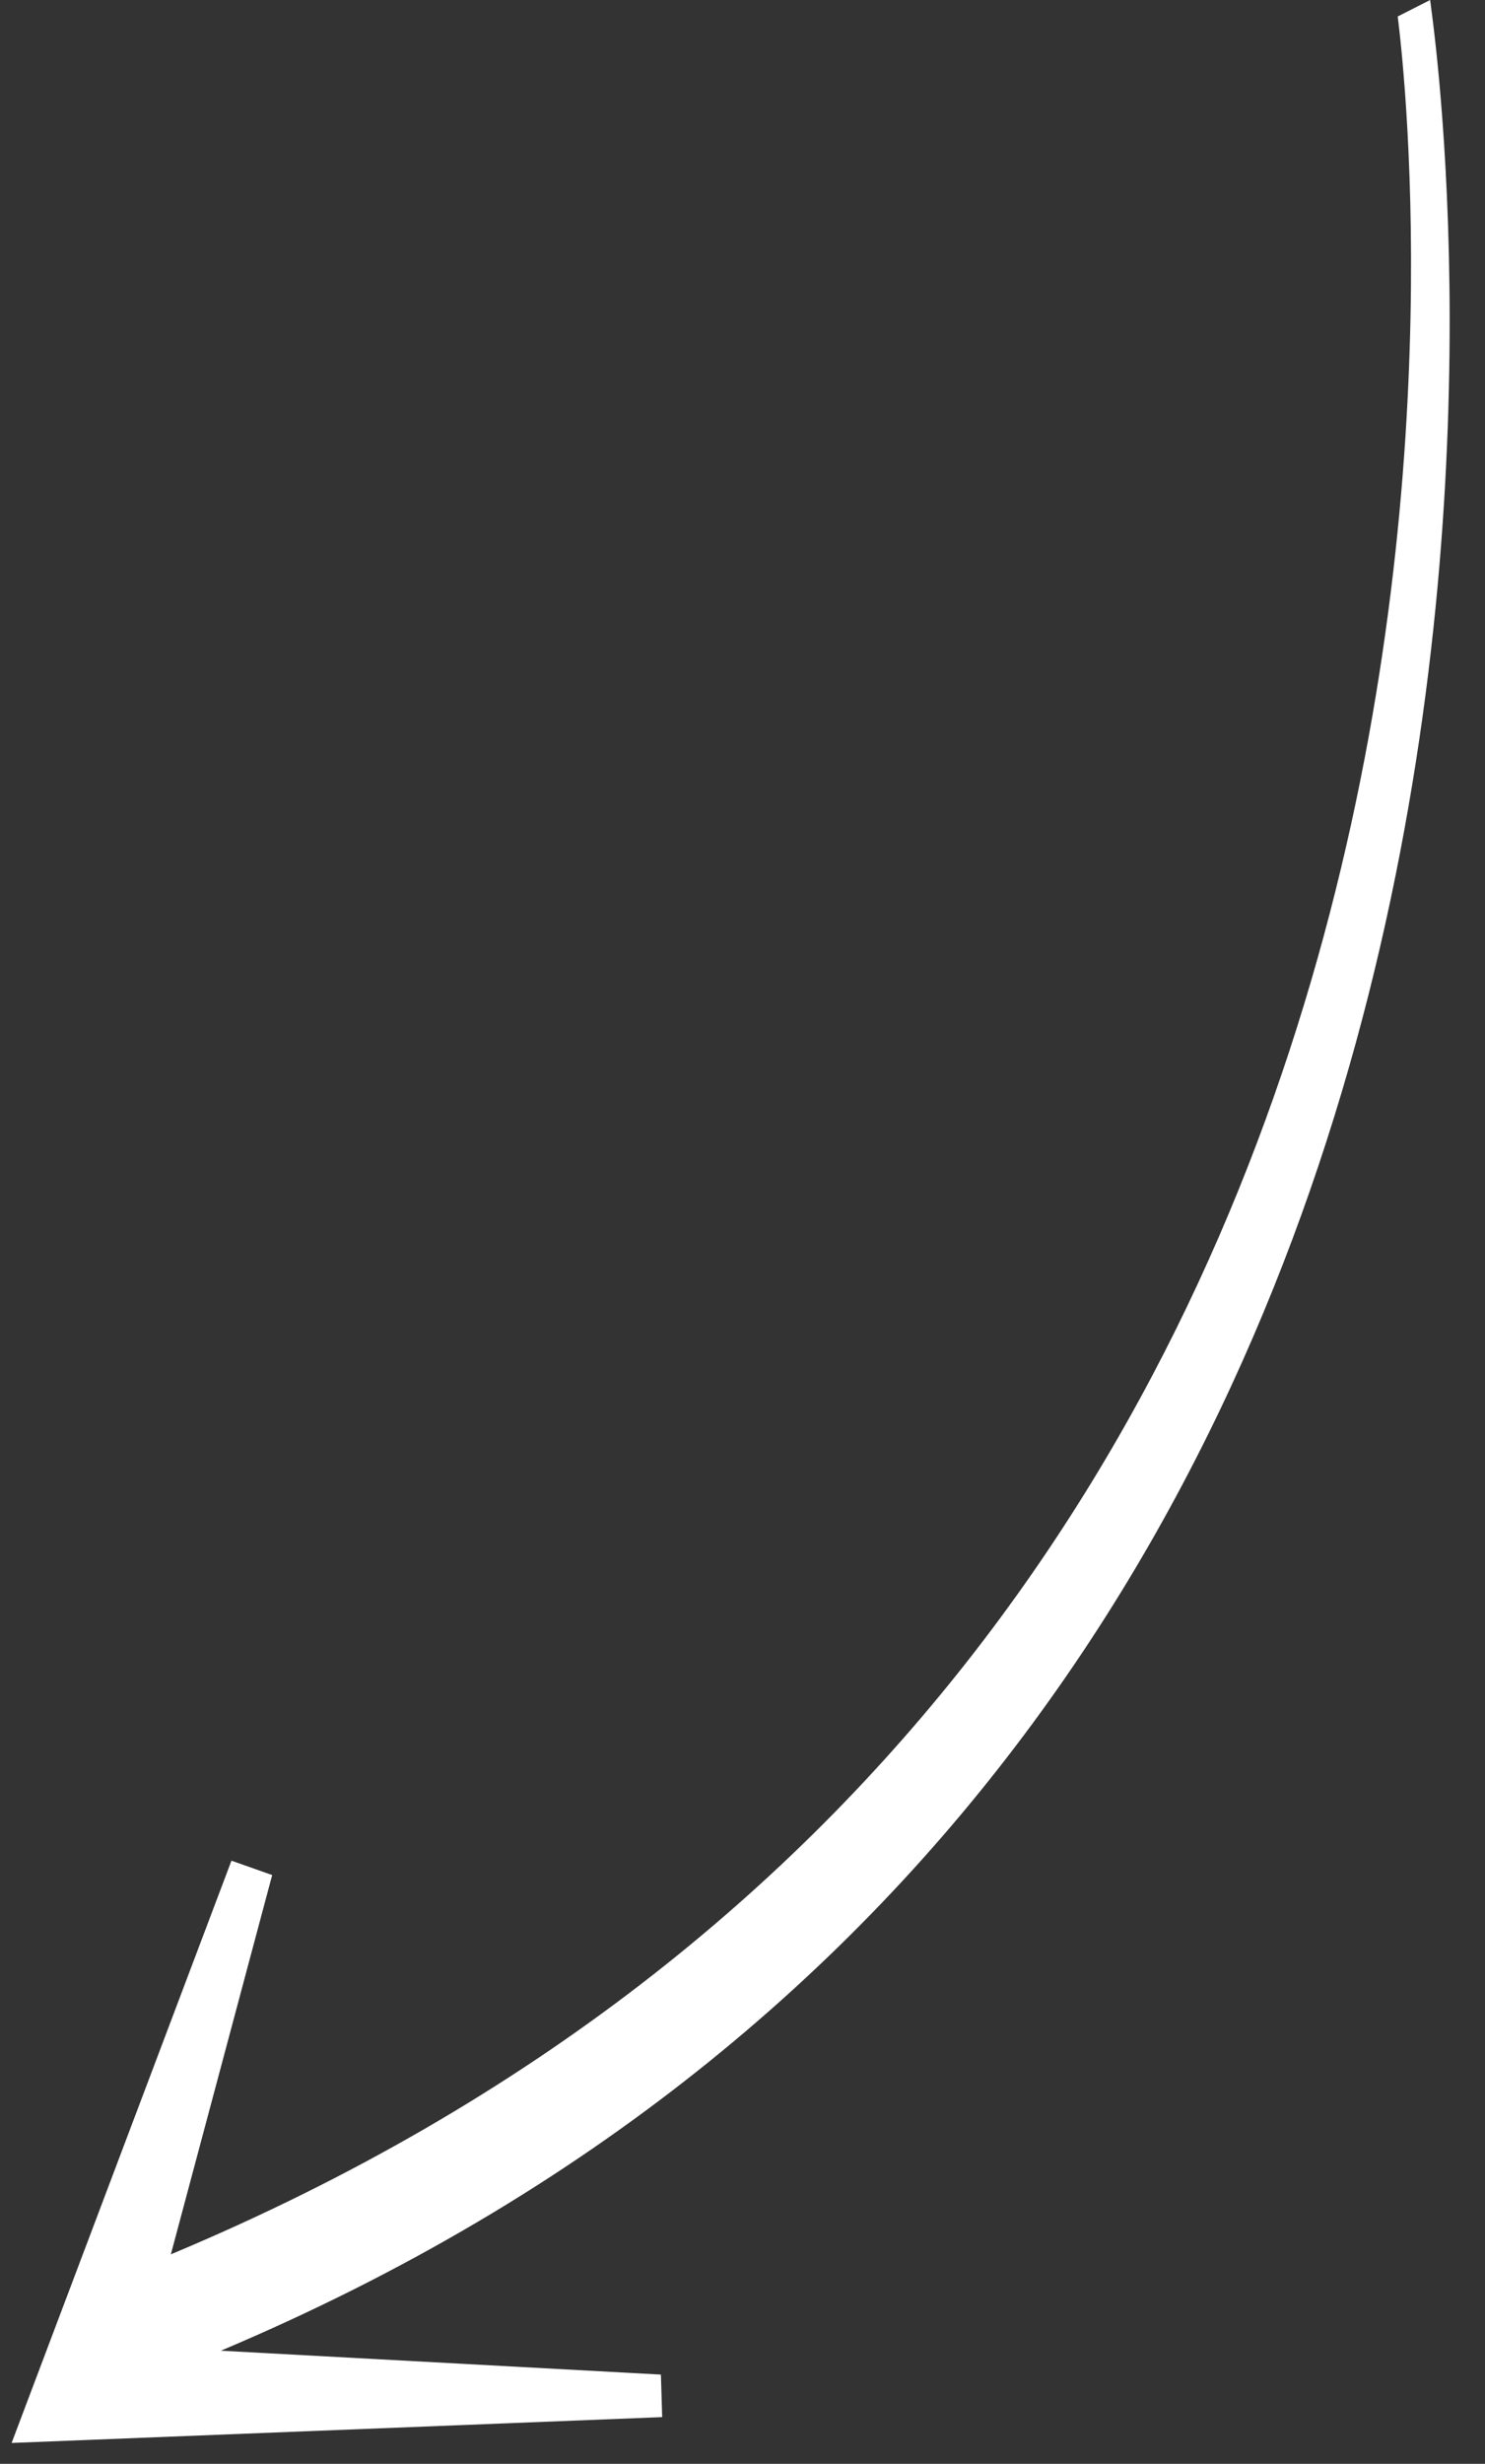 <?xml version="1.0" encoding="UTF-8"?> <svg xmlns="http://www.w3.org/2000/svg" width="38" height="63" viewBox="0 0 38 63" fill="none"><rect x="0" y="0" width="38" height="63" fill="#333333" stroke="none"/> <g clip-path="url(#clip0_1649_12)"> <path d="M35.767 0.421L36.596 -0C36.631 0.428 43.446 44.169 5.651 60.107L16.912 60.718L16.945 61.805L0.297 62.466L5.923 47.577L6.965 47.945L4.372 57.643C41.556 42.093 35.801 0.841 35.767 0.421Z" fill="white"></path> </g> <defs> <clipPath id="clip0_1649_12"> <rect width="38" height="63" fill="white" transform="matrix(-1 0 0 1 38 0)"></rect> </clipPath> </defs> </svg> 